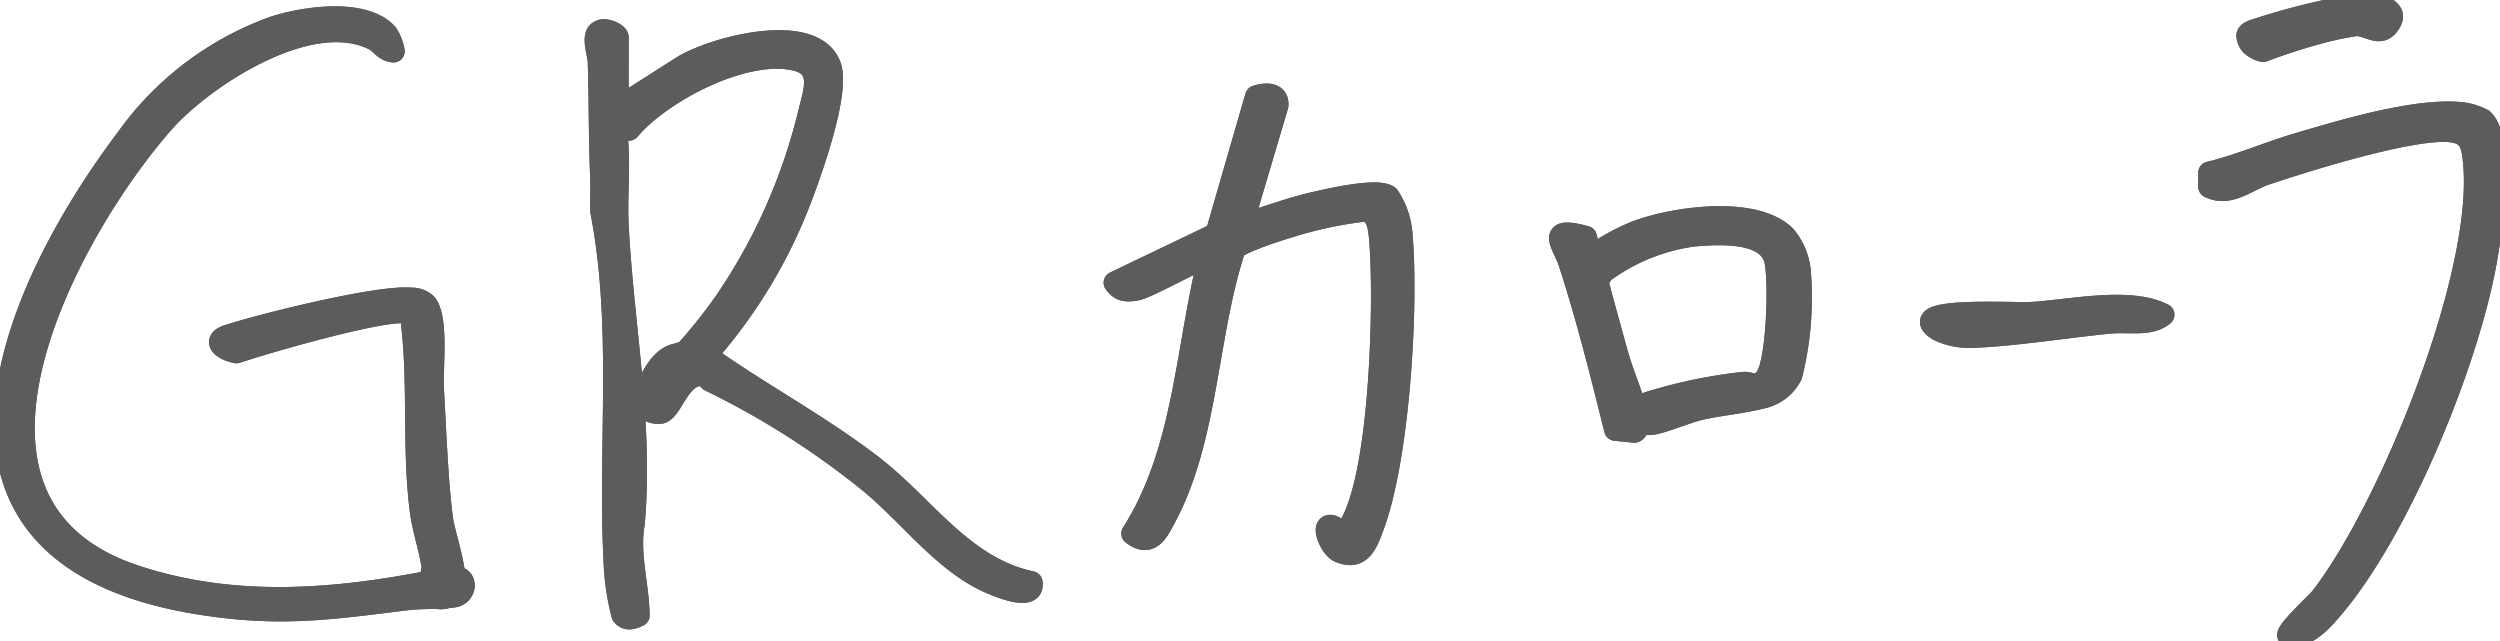 <svg id="グループ_8239" data-name="グループ 8239" xmlns="http://www.w3.org/2000/svg" xmlns:xlink="http://www.w3.org/1999/xlink" width="167.167" height="42.88" viewBox="0 0 167.167 42.88">
  <defs>
    <clipPath id="clip-path">
      <rect id="長方形_4617" data-name="長方形 4617" width="167.167" height="42.88" fill="#5c5c5c" stroke="#5c5c5c" stroke-linecap="round" stroke-linejoin="round" stroke-width="1.5"/>
    </clipPath>
  </defs>
  <g id="グループ_8184" data-name="グループ 8184" transform="translate(0 0)" clip-path="url(#clip-path)">
    <path id="パス_21369" data-name="パス 21369" d="M29.442,6.639,33.75,3.893c2.063-1.3,8.728-3.081,9.89-.115.659,1.682-1.224,6.97-1.921,8.8a34.059,34.059,0,0,1-6.382,10.58c3.6,2.553,7.531,4.646,11.052,7.337,3.579,2.735,6.113,6.865,10.73,7.844.218,1.319-2.4.168-2.949-.088-3.084-1.422-5.462-4.772-8.141-6.859A55.515,55.515,0,0,0,35.654,24.84c-.132-.057-.138-.3-.268-.334-1.752-.416-2.231,2.24-3.035,2.47a1.262,1.262,0,0,1-1.285-.636c.342-1.006.918-2.53,1.88-3.07.376-.209.743-.159,1.151-.457a36.495,36.495,0,0,0,2.456-3.078A38.311,38.311,0,0,0,42.214,7.18c.347-1.5,1.1-3.257-.716-3.761-3.371-.934-9.1,2.046-11.285,4.633l-.949-.34c.4,2.17.071,4.477.179,6.694.324,6.612,1.672,13.242,1.077,20.011-.363,2.014.3,4.106.327,6.131-.361.164-.77.337-1.063-.05a16.69,16.69,0,0,1-.529-3.758c-.383-7.622.615-15.526-.882-23.227-.03-.712.027-1.426,0-2.139-.117-2.614-.085-5.24-.169-7.867-.016-.505-.515-1.819.105-2.028.3-.184,1.137.172,1.137.427Z" transform="translate(11.844 0.605)" fill="#5c5c5c" stroke="#5c5c5c" stroke-linecap="round" stroke-linejoin="round" stroke-width="1.5"/>
    <path id="パス_21370" data-name="パス 21370" d="M29.442,6.639,33.75,3.893c2.063-1.3,8.728-3.081,9.89-.115.659,1.682-1.224,6.97-1.921,8.8a34.059,34.059,0,0,1-6.382,10.58c3.6,2.553,7.531,4.646,11.052,7.337,3.579,2.735,6.113,6.865,10.73,7.844.218,1.319-2.4.168-2.949-.088-3.084-1.422-5.462-4.772-8.141-6.859A55.515,55.515,0,0,0,35.654,24.84c-.132-.057-.138-.3-.268-.334-1.752-.416-2.231,2.24-3.035,2.47a1.262,1.262,0,0,1-1.285-.636c.342-1.006.918-2.53,1.88-3.07.376-.209.743-.159,1.151-.457a36.495,36.495,0,0,0,2.456-3.078A38.311,38.311,0,0,0,42.214,7.18c.347-1.5,1.1-3.257-.716-3.761-3.371-.934-9.1,2.046-11.285,4.633l-.949-.34c.4,2.17.071,4.477.179,6.694.324,6.612,1.672,13.242,1.077,20.011-.363,2.014.3,4.106.327,6.131-.361.164-.77.337-1.063-.05a16.69,16.69,0,0,1-.529-3.758c-.383-7.622.615-15.526-.882-23.227-.03-.712.027-1.426,0-2.139-.117-2.614-.085-5.24-.169-7.867-.016-.505-.515-1.819.105-2.028.3-.184,1.137.172,1.137.427Z" transform="translate(11.844 0.605)" fill="#5c5c5c" stroke="#5c5c5c" stroke-linecap="round" stroke-linejoin="round" stroke-width="1.5"/>
    <path id="パス_21371" data-name="パス 21371" d="M60.867,13.168c1.638-.491,3.25-1.107,4.925-1.486.992-.225,4.158-.961,4.88-.427a5.213,5.213,0,0,1,.857,2.4c.448,4.9-.176,15.069-1.887,19.643-.4,1.079-.814,2.334-2.263,1.676-.566-.256-1.214-1.836-.5-1.669.445.1.5.737.791.588a1.354,1.354,0,0,0,.336-.454c2.2-3.282,2.463-15.133,2.139-19.19-.063-.788-.142-2.005-1.109-2.056a26.823,26.823,0,0,0-5.013,1.077c-.69.2-3.313,1.046-3.643,1.489-1.884,5.672-1.794,12.587-4.609,17.888-.5.946-1.009,2.095-2.206,1.146,3.494-5.486,3.595-12.281,5.129-18.45-.245-.246-4.091,2-4.883,2.126-.633.1-1.03.11-1.427-.448l6.8-3.263,2.657-9.183c.6-.195,1.469-.249,1.4.593Z" transform="translate(22.162 1.883)" fill="#5c5c5c" stroke="#5c5c5c" stroke-linecap="round" stroke-linejoin="round" stroke-width="1.5"/>
    <path id="パス_21372" data-name="パス 21372" d="M60.867,13.168c1.638-.491,3.25-1.107,4.925-1.486.992-.225,4.158-.961,4.88-.427a5.213,5.213,0,0,1,.857,2.4c.448,4.9-.176,15.069-1.887,19.643-.4,1.079-.814,2.334-2.263,1.676-.566-.256-1.214-1.836-.5-1.669.445.1.5.737.791.588a1.354,1.354,0,0,0,.336-.454c2.2-3.282,2.463-15.133,2.139-19.19-.063-.788-.142-2.005-1.109-2.056a26.823,26.823,0,0,0-5.013,1.077c-.69.2-3.313,1.046-3.643,1.489-1.884,5.672-1.794,12.587-4.609,17.888-.5.946-1.009,2.095-2.206,1.146,3.494-5.486,3.595-12.281,5.129-18.45-.245-.246-4.091,2-4.883,2.126-.633.1-1.03.11-1.427-.448l6.8-3.263,2.657-9.183c.6-.195,1.469-.249,1.4.593Z" transform="translate(22.162 1.883)" fill="#5c5c5c" stroke="#5c5c5c" stroke-linecap="round" stroke-linejoin="round" stroke-width="1.5"/>
    <path id="パス_21373" data-name="パス 21373" d="M25.753,1.924a3.036,3.036,0,0,1,.453,1.153c-.6-.04-.811-.556-1.332-.814C20.516.113,13.39,4.887,10.819,7.808,4.4,15.1-5.538,33.378,8.9,38.175c6.59,2.189,13.344,1.648,20.067.309l-.185-.438c-.137-.653,1.787.229,1.9.315.424.322.161,1.066-.435,1.158-.912.141-2.2.071-3.138.188-5.251.653-8.592,1.15-13.97.276C-7.032,36.7.6,19.251,8.371,8.943a20.662,20.662,0,0,1,9.8-7.444c2.014-.67,6.02-1.268,7.576.425" transform="translate(0.106 0.349)" fill="#5c5c5c" stroke="#5c5c5c" stroke-linecap="round" stroke-linejoin="round" stroke-width="1.5"/>
    <path id="パス_21374" data-name="パス 21374" d="M25.753,1.924a3.036,3.036,0,0,1,.453,1.153c-.6-.04-.811-.556-1.332-.814C20.516.113,13.39,4.887,10.819,7.808,4.4,15.1-5.538,33.378,8.9,38.175c6.59,2.189,13.344,1.648,20.067.309l-.185-.438c-.137-.653,1.787.229,1.9.315.424.322.161,1.066-.435,1.158-.912.141-2.2.071-3.138.188-5.251.653-8.592,1.15-13.97.276C-7.032,36.7.6,19.251,8.371,8.943a20.662,20.662,0,0,1,9.8-7.444C20.19.828,24.2.231,25.753,1.924Z" transform="translate(0.106 0.349)" fill="#5c5c5c" stroke="#5c5c5c" stroke-linecap="round" stroke-linejoin="round" stroke-width="1.5"/>
    <path id="パス_21375" data-name="パス 21375" d="M22.956,15c-1.087-.532-9.907,2.051-11.514,2.606-.754-.115-1.685-.717-.589-1.076,2.28-.741,10.061-2.684,12.234-2.483a1.477,1.477,0,0,1,.973.319c.845.905.42,4.38.494,5.655.161,2.758.263,5.965.6,8.671.159,1.261,1.164,3.817.746,4.929-.169.454-1.117.626-1.311.164-.181-.433.043-1.3-.033-1.834-.175-1.238-.623-2.485-.784-3.724-.535-4.143-.1-8.4-.593-12.553A1.583,1.583,0,0,0,22.956,15" transform="translate(4.379 5.935)" fill="#5c5c5c" stroke="#5c5c5c" stroke-linecap="round" stroke-linejoin="round" stroke-width="1.5"/>
    <path id="パス_21376" data-name="パス 21376" d="M22.956,15c-1.087-.532-9.907,2.051-11.514,2.606-.754-.115-1.685-.717-.589-1.076,2.28-.741,10.061-2.684,12.234-2.483a1.477,1.477,0,0,1,.973.319c.845.905.42,4.38.494,5.655.161,2.758.263,5.965.6,8.671.159,1.261,1.164,3.817.746,4.929-.169.454-1.117.626-1.311.164-.181-.433.043-1.3-.033-1.834-.175-1.238-.623-2.485-.784-3.724-.535-4.143-.1-8.4-.593-12.553A1.583,1.583,0,0,0,22.956,15Z" transform="translate(4.379 5.935)" fill="#5c5c5c" stroke="#5c5c5c" stroke-linecap="round" stroke-linejoin="round" stroke-width="1.5"/>
    <path id="パス_21377" data-name="パス 21377" d="M88.013,11.491a4.3,4.3,0,0,1,.966,2.29,21.432,21.432,0,0,1-.558,6.962,2.839,2.839,0,0,1-2.029,1.524c-1.23.32-2.694.445-4,.736-.912.2-2.636.941-3.336,1.01-.552.054-1.6-.314-1.148-.956a5.788,5.788,0,0,1,1.252-.524,33.247,33.247,0,0,1,6.062-1.238c.535-.056.855.434,1.483-.295.83-.962.985-6.674.649-7.963-.518-1.989-3.822-1.767-5.5-1.621a13.181,13.181,0,0,0-5.913,2.375c-.265.218-.505.777-.626.8-.608.129-1.587-.356-1.063-1.111a14.227,14.227,0,0,1,3.822-2.3c2.52-.948,7.87-1.722,9.934.3" transform="translate(31.352 4.323)" fill="#5c5c5c" stroke="#5c5c5c" stroke-linecap="round" stroke-linejoin="round" stroke-width="1.5"/>
    <path id="パス_21378" data-name="パス 21378" d="M88.013,11.491a4.3,4.3,0,0,1,.966,2.29,21.432,21.432,0,0,1-.558,6.962,2.839,2.839,0,0,1-2.029,1.524c-1.23.32-2.694.445-4,.736-.912.2-2.636.941-3.336,1.01-.552.054-1.6-.314-1.148-.956a5.788,5.788,0,0,1,1.252-.524,33.247,33.247,0,0,1,6.062-1.238c.535-.056.855.434,1.483-.295.83-.962.985-6.674.649-7.963-.518-1.989-3.822-1.767-5.5-1.621a13.181,13.181,0,0,0-5.913,2.375c-.265.218-.505.777-.626.8-.608.129-1.587-.356-1.063-1.111a14.227,14.227,0,0,1,3.822-2.3C80.6,10.239,85.948,9.464,88.013,11.491Z" transform="translate(31.352 4.323)" fill="#5c5c5c" stroke="#5c5c5c" stroke-linecap="round" stroke-linejoin="round" stroke-width="1.5"/>
    <path id="パス_21379" data-name="パス 21379" d="M75.015,11.206c.645,2.611,1.375,5.251,2.1,7.864.353,1.272,1.2,3.2,1.4,4.332.04.229,0,.747-.246.805L77,24.082c-.931-3.727-1.861-7.47-3.044-11.124-.433-1.332-1.634-2.479,1.062-1.752" transform="translate(31.015 4.646)" fill="#5c5c5c" stroke="#5c5c5c" stroke-linecap="round" stroke-linejoin="round" stroke-width="1.5"/>
    <path id="パス_21380" data-name="パス 21380" d="M75.015,11.206c.645,2.611,1.375,5.251,2.1,7.864.353,1.272,1.2,3.2,1.4,4.332.04.229,0,.747-.246.805L77,24.082c-.931-3.727-1.861-7.47-3.044-11.124C73.52,11.626,72.319,10.479,75.015,11.206Z" transform="translate(31.015 4.646)" fill="#5c5c5c" stroke="#5c5c5c" stroke-linecap="round" stroke-linejoin="round" stroke-width="1.5"/>
    <path id="パス_21381" data-name="パス 21381" d="M122.091,5.783c1.459,1.386.546,7.505.192,9.469-1.214,6.745-5.657,17.59-10.02,22.89-.744.9-1.881,2.285-3.145,2.129-.249-.216,1.94-2.234,2.162-2.52,4.636-5.985,10.978-21.623,10.243-29.132-.11-1.12-.229-1.908-1.469-2.083-2.489-.353-9.842,1.961-12.506,2.858-1.254.423-2.418,1.513-3.73.851V9.312c2.009-.481,3.909-1.323,5.886-1.907,3.024-.894,7.907-2.375,10.958-2.068a3.913,3.913,0,0,1,1.43.445" transform="translate(43.921 2.241)" fill="#5c5c5c" stroke="#5c5c5c" stroke-linecap="round" stroke-linejoin="round" stroke-width="1.5"/>
    <path id="パス_21382" data-name="パス 21382" d="M122.091,5.783c1.459,1.386.546,7.505.192,9.469-1.214,6.745-5.657,17.59-10.02,22.89-.744.9-1.881,2.285-3.145,2.129-.249-.216,1.94-2.234,2.162-2.52,4.636-5.985,10.978-21.623,10.243-29.132-.11-1.12-.229-1.908-1.469-2.083-2.489-.353-9.842,1.961-12.506,2.858-1.254.423-2.418,1.513-3.73.851V9.312c2.009-.481,3.909-1.323,5.886-1.907,3.024-.894,7.907-2.375,10.958-2.068A3.913,3.913,0,0,1,122.091,5.783Z" transform="translate(43.921 2.241)" fill="#5c5c5c" stroke="#5c5c5c" stroke-linecap="round" stroke-linejoin="round" stroke-width="1.5"/>
    <path id="パス_21383" data-name="パス 21383" d="M105.858,2.871a1,1,0,0,1-.25-.612c.044-.162.191-.206.319-.279A47.531,47.531,0,0,1,111.862.418a7.272,7.272,0,0,1,2.883-.026c.5.285.672.562.334,1.07-.635.956-1.353.047-2.254.1A21.68,21.68,0,0,0,110.681,2a40.462,40.462,0,0,0-4.033,1.289,1.634,1.634,0,0,1-.79-.417" transform="translate(44.679 0.106)" fill="#5c5c5c" stroke="#5c5c5c" stroke-linecap="round" stroke-linejoin="round" stroke-width="1.5"/>
    <path id="パス_21384" data-name="パス 21384" d="M105.858,2.871a1,1,0,0,1-.25-.612c.044-.162.191-.206.319-.279A47.531,47.531,0,0,1,111.862.418a7.272,7.272,0,0,1,2.883-.026c.5.285.672.562.334,1.07-.635.956-1.353.047-2.254.1A21.68,21.68,0,0,0,110.681,2a40.462,40.462,0,0,0-4.033,1.289A1.634,1.634,0,0,1,105.858,2.871Z" transform="translate(44.679 0.106)" fill="#5c5c5c" stroke="#5c5c5c" stroke-linecap="round" stroke-linejoin="round" stroke-width="1.5"/>
    <path id="パス_21385" data-name="パス 21385" d="M91.257,15.982c-2.512-1.513,4.912-1.063,6.123-1.123,2.55-.127,6.613-1.073,8.878.1-.879.74-2.247.4-3.542.517-2.664.245-7.1.948-9.557.955a4.767,4.767,0,0,1-1.9-.445" transform="translate(38.39 6.083)" fill="#5c5c5c" stroke="#5c5c5c" stroke-linecap="round" stroke-linejoin="round" stroke-width="1.5"/>
    <path id="パス_21386" data-name="パス 21386" d="M91.257,15.982c-2.512-1.513,4.912-1.063,6.123-1.123,2.55-.127,6.613-1.073,8.878.1-.879.74-2.247.4-3.542.517-2.664.245-7.1.948-9.557.955A4.767,4.767,0,0,1,91.257,15.982Z" transform="translate(38.39 6.083)" fill="#5c5c5c" stroke="#5c5c5c" stroke-linecap="round" stroke-linejoin="round" stroke-width="1.5"/>
  </g>
</svg>
